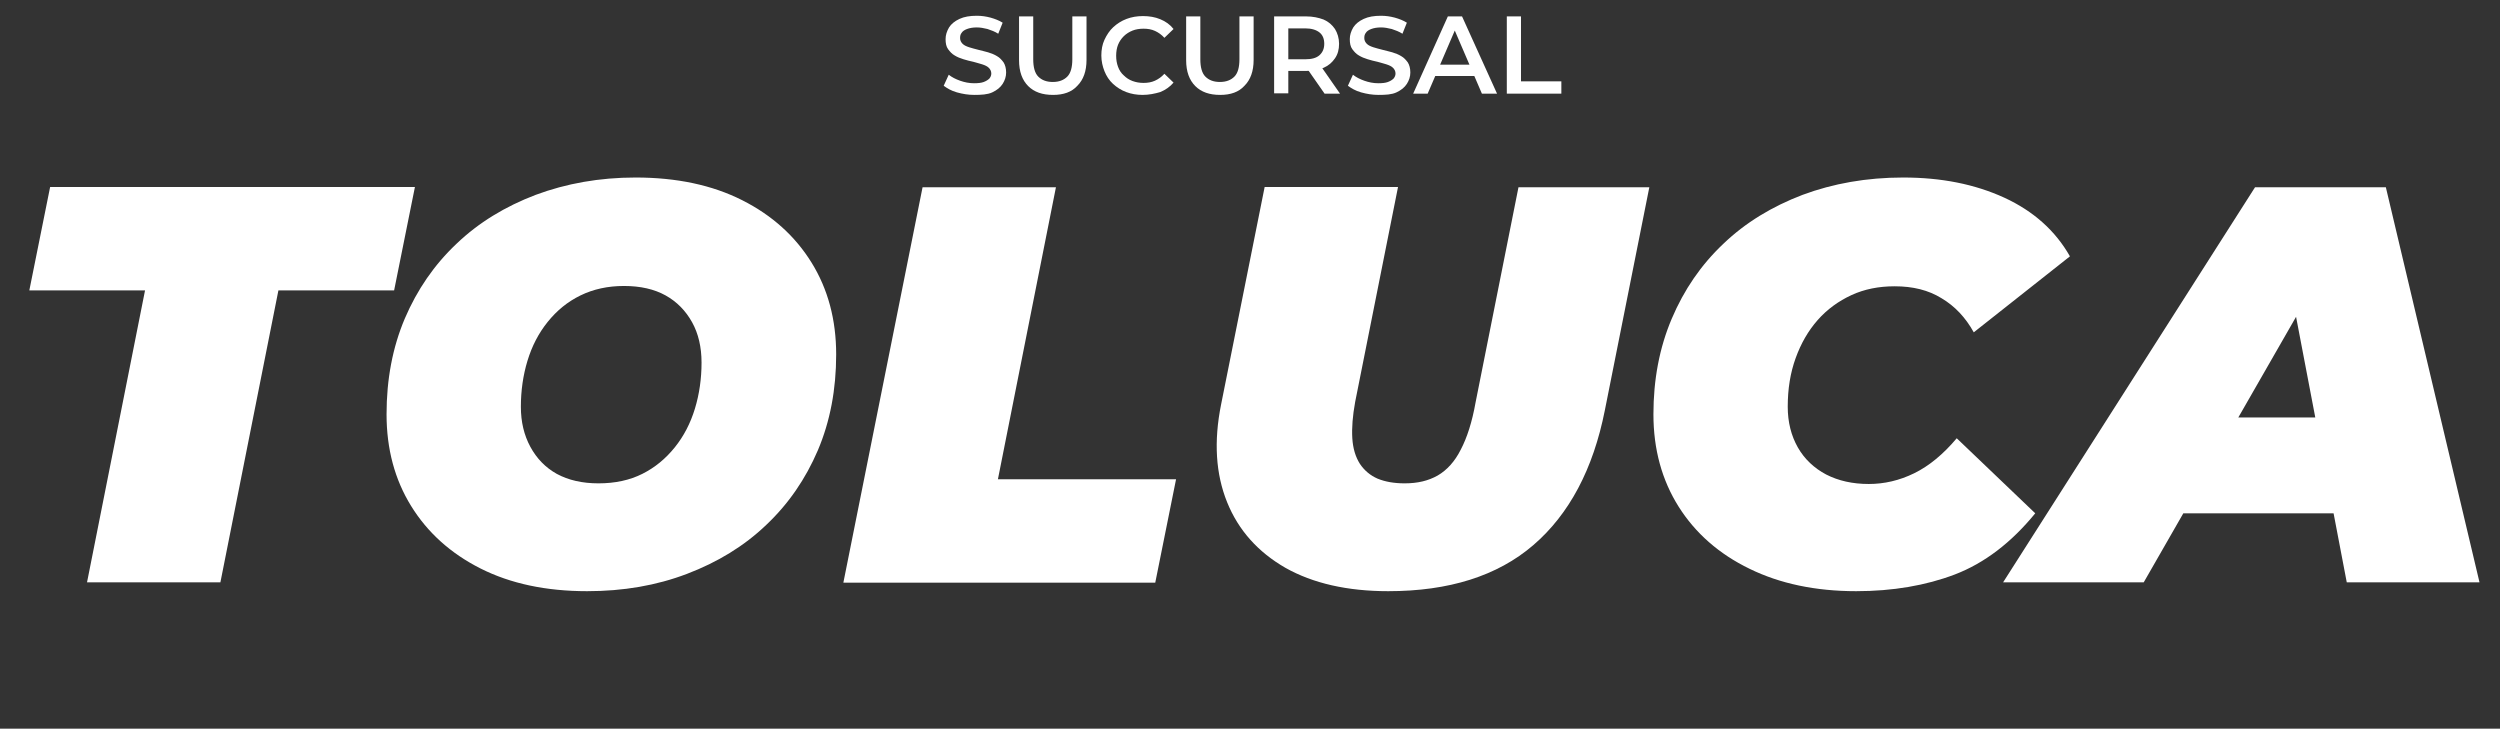 <svg xmlns="http://www.w3.org/2000/svg" xmlns:xlink="http://www.w3.org/1999/xlink" id="Capa_1" x="0px" y="0px" viewBox="0 0 792.9 231.1" style="enable-background:new 0 0 792.9 231.1;" xml:space="preserve"><rect x="0" y="0" width="792.9" height="231.1" fill="#333333" stroke="none"/><style type="text/css">	.st0{fill:#FFFFFF;}</style><g>	<g>		<g>			<path class="st0" d="M27.6,184.7L46,92.1H9.3l6.6-32.8h115.7L125,92.1H88.3l-18.4,92.6H27.6z"></path>			<path class="st0" d="M186.2,187.5c-13,0-24.3-2.4-33.8-7.2c-9.5-4.8-16.8-11.4-22-19.8c-5.2-8.4-7.8-18.1-7.8-29.1    c0-11.1,1.9-21.2,5.8-30.4c3.9-9.1,9.3-17,16.4-23.7c7-6.7,15.4-11.8,25.1-15.5c9.7-3.6,20.2-5.5,31.7-5.5    c13,0,24.3,2.4,33.8,7.2c9.5,4.8,16.8,11.4,22,19.8c5.2,8.4,7.8,18.1,7.8,29.1c0,11.1-1.9,21.2-5.8,30.4    c-3.9,9.1-9.3,17-16.4,23.7c-7,6.7-15.4,11.8-25.1,15.5C208.2,185.7,197.7,187.5,186.2,187.5z M189.8,153.3c5.3,0,9.9-1,13.9-3    c4-2,7.4-4.8,10.3-8.4c2.9-3.6,5-7.7,6.4-12.3c1.4-4.6,2.1-9.5,2.1-14.6c0-4.9-1-9.2-3-12.8c-2-3.6-4.8-6.5-8.4-8.5    c-3.6-2-8-3-13.2-3c-5.1,0-9.7,1-13.8,3c-4.1,2-7.5,4.8-10.4,8.4s-5,7.7-6.4,12.3c-1.4,4.6-2.1,9.5-2.1,14.6c0,4.8,1,9,3,12.7    c2,3.7,4.8,6.6,8.4,8.6C180.3,152.3,184.7,153.3,189.8,153.3z"></path>			<path class="st0" d="M267.5,184.7l25.1-125.3h42.3l-18.4,92.6H373l-6.6,32.8H267.5z"></path>			<path class="st0" d="M440.3,187.5c-13,0-23.9-2.5-32.6-7.4c-8.7-5-14.9-11.9-18.5-20.8c-3.6-8.9-4.3-19.2-1.9-31.1l13.8-68.9    h42.3l-13.6,68.2c-0.8,4.4-1.1,8.2-0.9,11.5c0.2,3.2,1,5.9,2.4,8.1c1.4,2.1,3.3,3.7,5.6,4.7c2.4,1,5.3,1.5,8.6,1.5    c4.1,0,7.5-0.8,10.5-2.5c2.9-1.7,5.4-4.4,7.3-8.2c2-3.8,3.6-8.8,4.7-15l13.6-68.2h41.5l-14.1,70.7c-3.7,18.7-11.3,33-22.7,42.8    C474.9,182.7,459.5,187.5,440.3,187.5z"></path>			<path class="st0" d="M588.7,187.5c-12.9,0-24.2-2.4-33.8-7.1c-9.7-4.7-17.2-11.3-22.5-19.7c-5.3-8.4-8-18.2-8-29.3    c0-11,1.9-21.1,5.8-30.3c3.9-9.2,9.3-17.1,16.4-23.8c7-6.7,15.4-11.8,25.1-15.5c9.7-3.6,20.3-5.5,31.9-5.5    c12.1,0,22.7,2.1,32.1,6.4c9.3,4.3,16.2,10.5,20.8,18.6L626,105.4c-2.6-4.7-6-8.3-10.2-10.8c-4.2-2.6-9.1-3.8-14.9-3.8    c-5,0-9.6,0.9-13.7,2.8c-4.1,1.9-7.7,4.5-10.7,7.9c-3,3.4-5.3,7.4-7,12.1c-1.7,4.7-2.5,9.8-2.5,15.4c0,4.9,1.1,9.2,3.2,12.9    c2.1,3.7,5.2,6.6,9,8.6c3.9,2,8.4,3,13.5,3c4.9,0,9.7-1.1,14.4-3.4c4.7-2.3,9.2-6,13.5-11.1l24.9,23.8    c-7.6,9.3-16.1,15.8-25.5,19.4C610.8,185.7,600.3,187.5,588.7,187.5z"></path>			<path class="st0" d="M635.3,184.7l79.9-125.3h41.5l29.7,125.3h-42.1L724.1,78.9h16.5l-60.7,105.8H635.3z M672.2,162.8l16.8-30.4    h57.7l4.7,30.4H672.2z"></path>		</g>	</g>	<g>		<path class="st0" d="M309,30.1c-1.9,0-3.7-0.3-5.5-0.8c-1.8-0.5-3.1-1.3-4.2-2.1l1.6-3.5c1,0.8,2.2,1.4,3.6,1.9   c1.4,0.5,2.9,0.8,4.4,0.8c1.3,0,2.3-0.1,3.1-0.4c0.8-0.3,1.4-0.7,1.8-1.1c0.4-0.5,0.6-1,0.6-1.6c0-0.7-0.3-1.3-0.8-1.8   c-0.5-0.5-1.2-0.8-2.1-1.1c-0.9-0.3-1.8-0.5-2.8-0.8c-1-0.2-2.1-0.5-3.1-0.8c-1-0.3-2-0.7-2.8-1.2c-0.9-0.5-1.5-1.2-2.1-2   s-0.8-1.9-0.8-3.2c0-1.3,0.4-2.5,1.1-3.7c0.7-1.1,1.8-2,3.3-2.7s3.3-1,5.5-1c1.5,0,2.9,0.2,4.4,0.6c1.4,0.4,2.7,0.9,3.8,1.6   l-1.4,3.5c-1.1-0.7-2.2-1.1-3.4-1.5c-1.2-0.3-2.3-0.5-3.4-0.5c-1.3,0-2.3,0.2-3.1,0.5c-0.8,0.3-1.4,0.7-1.7,1.2   c-0.4,0.5-0.5,1-0.5,1.7c0,0.7,0.3,1.3,0.8,1.8c0.5,0.5,1.2,0.8,2.1,1.1c0.9,0.3,1.8,0.5,2.9,0.8s2.1,0.5,3.1,0.8s2,0.7,2.8,1.2   c0.9,0.5,1.5,1.2,2.1,2c0.5,0.8,0.8,1.9,0.8,3.2c0,1.3-0.4,2.5-1.1,3.6c-0.7,1.1-1.8,2-3.3,2.7S311.2,30.1,309,30.1z"></path>		<path class="st0" d="M334,30.1c-3.4,0-6-0.9-7.9-2.8c-1.9-1.9-2.9-4.6-2.9-8.2V5.2h4.5v13.6c0,2.5,0.5,4.4,1.6,5.5   c1.1,1.1,2.6,1.7,4.6,1.7c2,0,3.5-0.6,4.6-1.7c1.1-1.1,1.6-3,1.6-5.5V5.2h4.5v13.8c0,3.6-1,6.3-2.9,8.2   C339.9,29.2,337.3,30.1,334,30.1z"></path>		<path class="st0" d="M362.4,30.1c-1.9,0-3.6-0.3-5.2-0.9c-1.6-0.6-3-1.5-4.2-2.6c-1.2-1.1-2.1-2.5-2.7-4s-1-3.2-1-5s0.3-3.5,1-5   s1.6-2.9,2.8-4c1.2-1.1,2.6-2,4.2-2.6c1.6-0.6,3.3-0.9,5.2-0.9c2,0,3.8,0.3,5.5,1c1.7,0.7,3.1,1.7,4.2,3.1l-2.9,2.8   c-0.9-1-1.9-1.7-3-2.2c-1.1-0.5-2.3-0.7-3.6-0.7s-2.5,0.2-3.5,0.6s-2,1-2.8,1.8c-0.8,0.8-1.4,1.7-1.8,2.7c-0.4,1-0.6,2.2-0.6,3.5   s0.2,2.4,0.6,3.5c0.4,1.1,1,2,1.8,2.7c0.8,0.8,1.7,1.4,2.8,1.8s2.2,0.6,3.5,0.6s2.5-0.2,3.6-0.7c1.1-0.5,2.1-1.2,3-2.2l2.9,2.8   c-1.1,1.3-2.5,2.3-4.2,3C366.3,29.7,364.4,30.1,362.4,30.1z"></path>		<path class="st0" d="M387,30.1c-3.4,0-6-0.9-7.9-2.8c-1.9-1.9-2.9-4.6-2.9-8.2V5.2h4.5v13.6c0,2.5,0.5,4.4,1.6,5.5   c1.1,1.1,2.6,1.7,4.6,1.7c2,0,3.5-0.6,4.6-1.7c1.1-1.1,1.6-3,1.6-5.5V5.2h4.5v13.8c0,3.6-1,6.3-2.9,8.2   C392.9,29.2,390.3,30.1,387,30.1z"></path>		<path class="st0" d="M404.1,29.7V5.2h10.1c2.2,0,4,0.4,5.6,1c1.6,0.7,2.7,1.7,3.6,3c0.8,1.3,1.3,2.9,1.3,4.7   c0,1.8-0.4,3.3-1.3,4.6s-2,2.3-3.6,3c-1.6,0.7-3.4,1-5.6,1h-7.6l2-2.1v9.2H404.1z M408.6,21l-2-2.2h7.4c2,0,3.5-0.4,4.5-1.3   c1-0.9,1.5-2.1,1.5-3.6c0-1.6-0.5-2.8-1.5-3.6c-1-0.8-2.5-1.3-4.5-1.3h-7.4l2-2.2V21z M420.1,29.7l-6.2-8.9h4.9l6.2,8.9H420.1z"></path>		<path class="st0" d="M437.2,30.1c-1.9,0-3.7-0.3-5.5-0.8c-1.8-0.5-3.1-1.3-4.2-2.1l1.6-3.5c1,0.8,2.2,1.4,3.6,1.9   c1.4,0.5,2.9,0.8,4.4,0.8c1.3,0,2.3-0.1,3.1-0.4c0.8-0.3,1.4-0.7,1.8-1.1c0.4-0.5,0.6-1,0.6-1.6c0-0.7-0.3-1.3-0.8-1.8   c-0.5-0.5-1.2-0.8-2.1-1.1c-0.9-0.3-1.8-0.5-2.8-0.8c-1-0.2-2.1-0.5-3.1-0.8c-1-0.3-2-0.7-2.8-1.2c-0.9-0.5-1.5-1.2-2.1-2   s-0.8-1.9-0.8-3.2c0-1.3,0.4-2.5,1.1-3.7c0.7-1.1,1.8-2,3.3-2.7s3.3-1,5.5-1c1.5,0,2.9,0.2,4.4,0.6c1.4,0.4,2.7,0.9,3.8,1.6   l-1.4,3.5c-1.1-0.7-2.2-1.1-3.4-1.5c-1.2-0.3-2.3-0.5-3.4-0.5c-1.3,0-2.3,0.2-3.1,0.5c-0.8,0.3-1.4,0.7-1.7,1.2   c-0.4,0.5-0.5,1-0.5,1.7c0,0.7,0.3,1.3,0.8,1.8c0.5,0.5,1.2,0.8,2.1,1.1c0.9,0.3,1.8,0.5,2.9,0.8s2.1,0.5,3.1,0.8s2,0.7,2.8,1.2   c0.9,0.5,1.5,1.2,2.1,2c0.5,0.8,0.8,1.9,0.8,3.2c0,1.3-0.4,2.5-1.1,3.6c-0.7,1.1-1.8,2-3.3,2.7S439.5,30.1,437.2,30.1z"></path>		<path class="st0" d="M448.2,29.7l11-24.5h4.5l11.1,24.5H470l-9.5-22.1h1.8l-9.5,22.1H448.2z M453.3,24.1l1.2-3.6h13.2l1.2,3.6   H453.3z"></path>		<path class="st0" d="M477.9,29.7V5.2h4.5v20.6h12.8v3.9H477.9z"></path>	</g></g><g></g><g></g><g></g><g></g><g></g><g></g><g></g><g></g><g></g><g></g><g></g><g></g><g></g><g></g><g></g></svg>